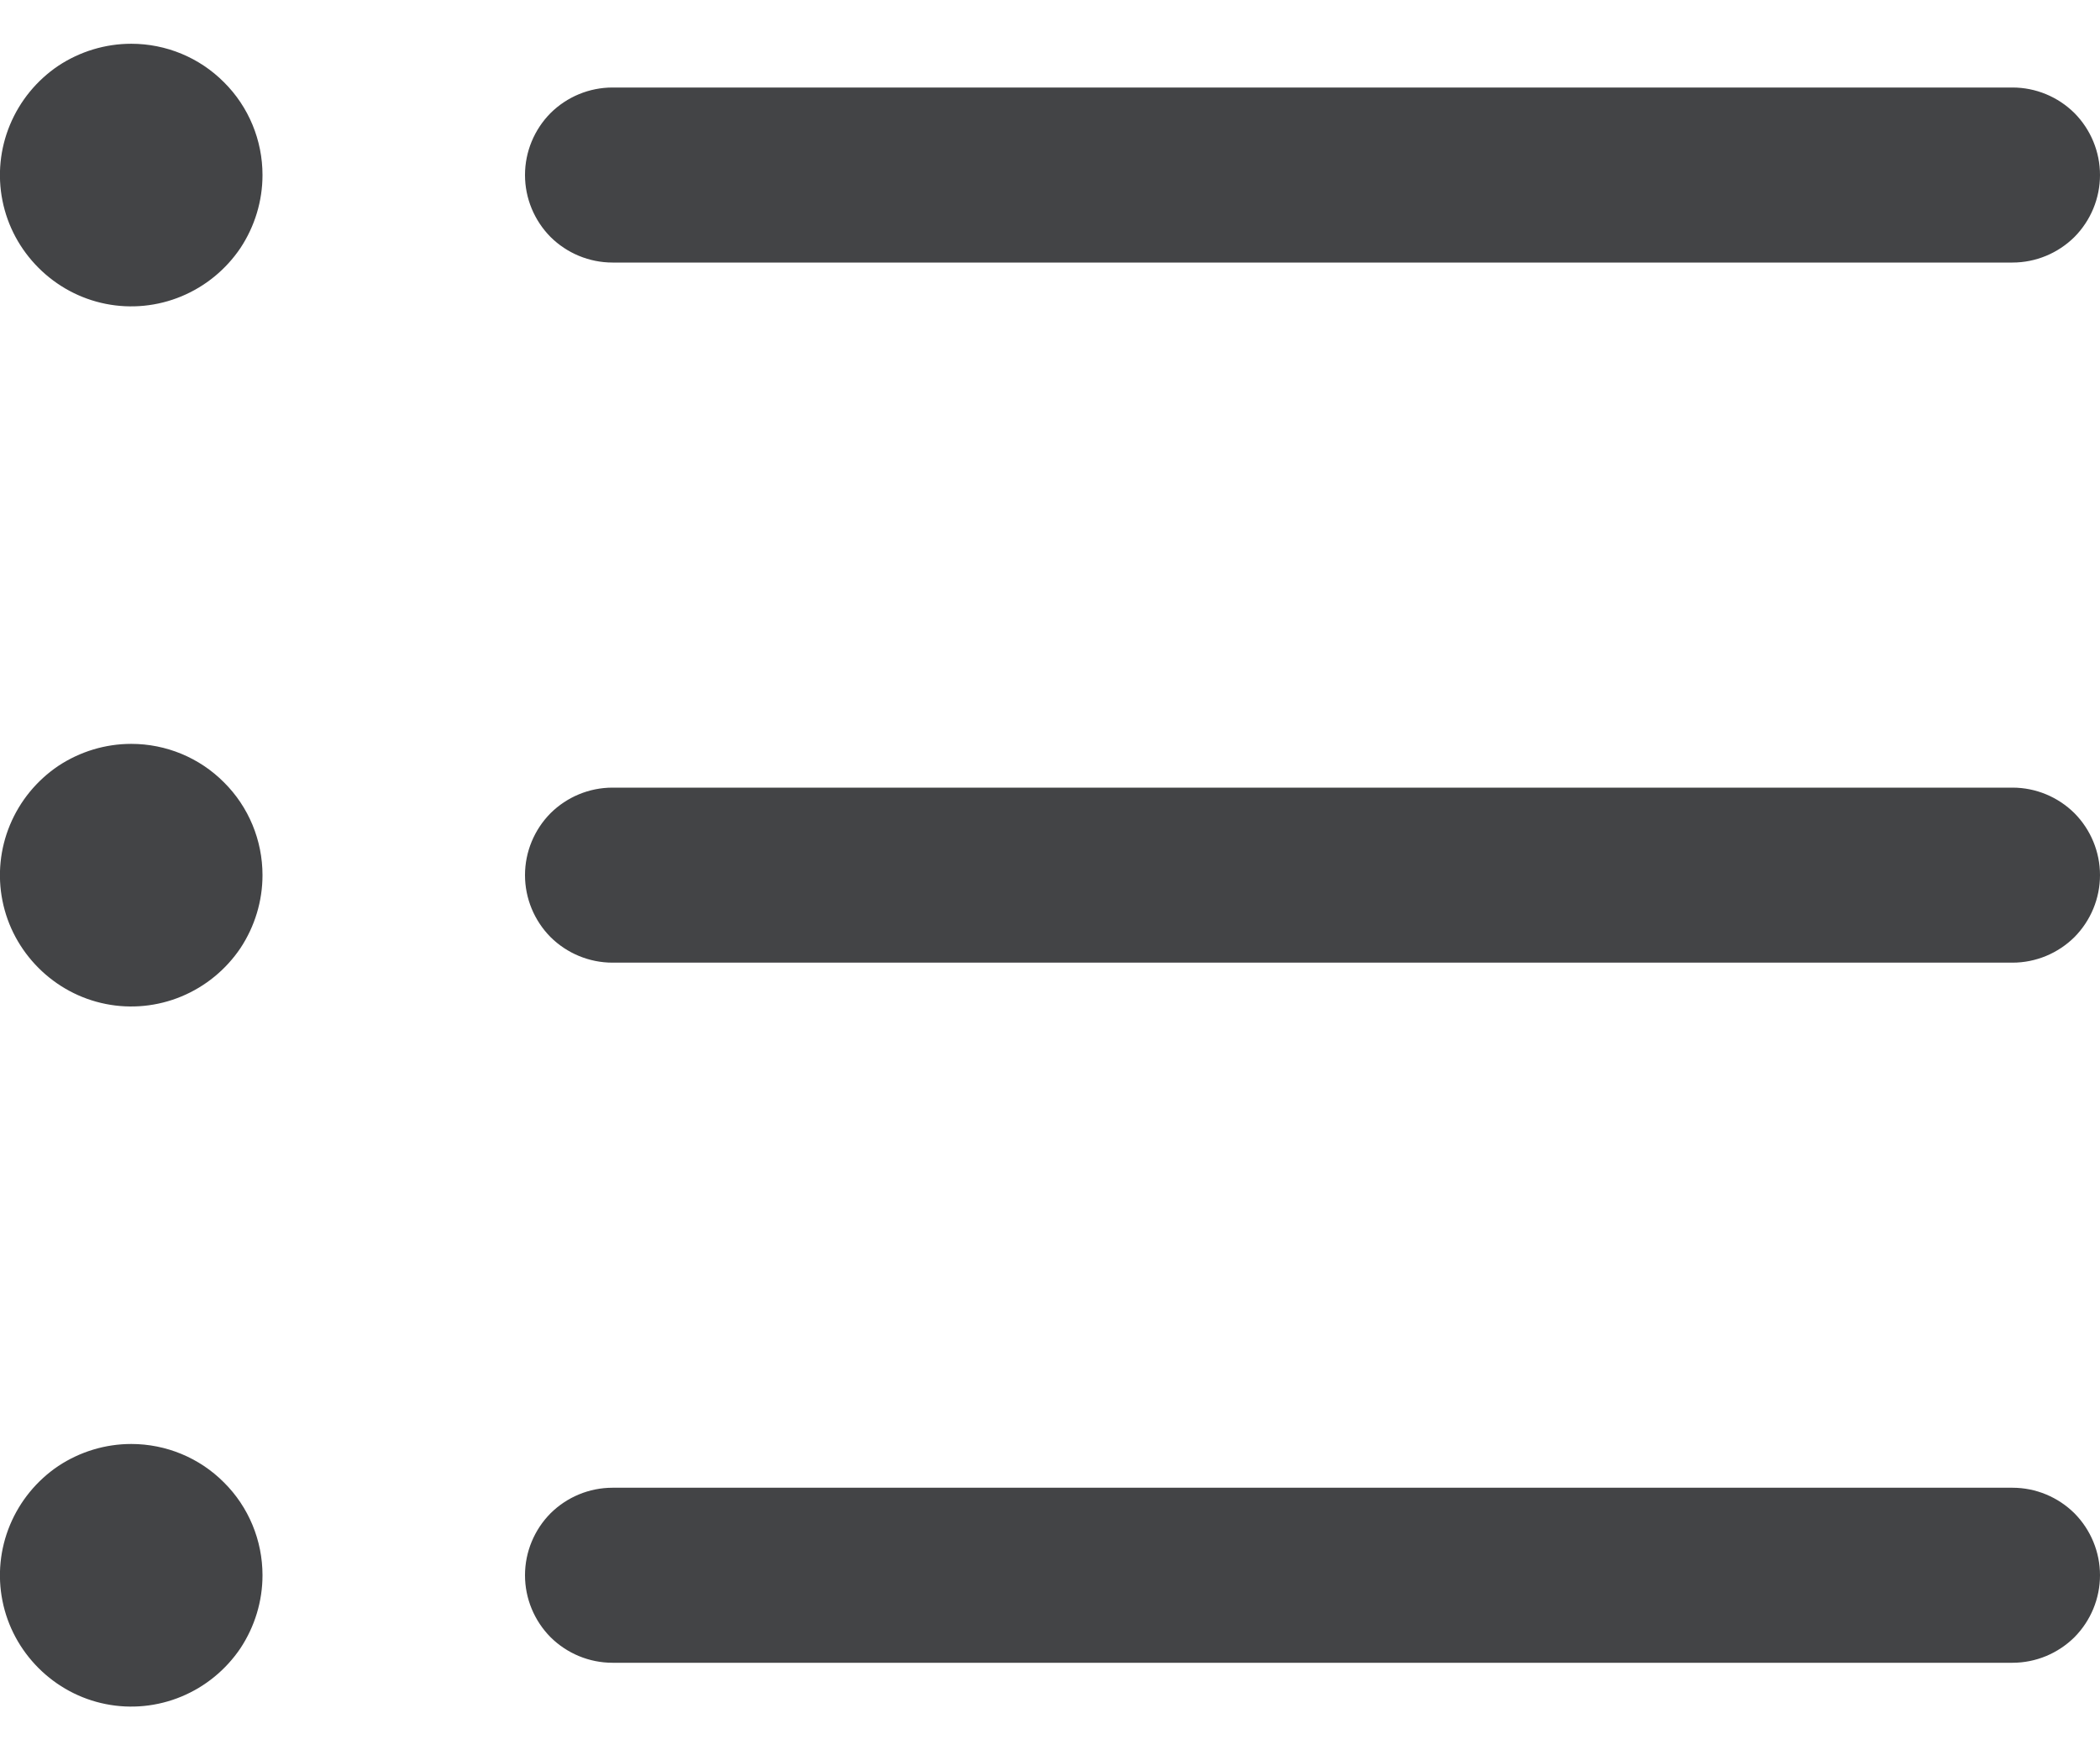 <svg width="12" height="10" viewBox="0 0 12 10" fill="none" xmlns="http://www.w3.org/2000/svg">
<path d="M3 1C3 0.867 3.053 0.74 3.146 0.646C3.24 0.553 3.367 0.5 3.5 0.5H11.5C11.633 0.5 11.76 0.553 11.854 0.646C11.947 0.74 12 0.867 12 1C12 1.133 11.947 1.26 11.854 1.354C11.76 1.447 11.633 1.5 11.5 1.5H3.5C3.367 1.5 3.24 1.447 3.146 1.354C3.053 1.26 3 1.133 3 1ZM11.5 4.5H3.5C3.367 4.5 3.24 4.553 3.146 4.646C3.053 4.74 3 4.867 3 5C3 5.133 3.053 5.26 3.146 5.354C3.24 5.447 3.367 5.5 3.5 5.5H11.5C11.633 5.5 11.76 5.447 11.854 5.354C11.947 5.26 12 5.133 12 5C12 4.867 11.947 4.74 11.854 4.646C11.76 4.553 11.633 4.5 11.5 4.5ZM11.5 8.5H3.5C3.367 8.5 3.24 8.553 3.146 8.646C3.053 8.74 3 8.867 3 9C3 9.133 3.053 9.26 3.146 9.354C3.24 9.447 3.367 9.5 3.5 9.5H11.5C11.633 9.5 11.76 9.447 11.854 9.354C11.947 9.26 12 9.133 12 9C12 8.867 11.947 8.74 11.854 8.646C11.76 8.553 11.633 8.5 11.5 8.5ZM0.75 0.25C0.602 0.25 0.457 0.294 0.333 0.376C0.21 0.459 0.114 0.576 0.057 0.713C0 0.85 -0.015 1.001 0.014 1.146C0.043 1.292 0.115 1.425 0.22 1.53C0.325 1.635 0.458 1.707 0.604 1.736C0.749 1.765 0.9 1.75 1.037 1.693C1.174 1.636 1.291 1.54 1.374 1.417C1.456 1.293 1.5 1.148 1.5 1C1.5 0.801 1.421 0.61 1.28 0.47C1.14 0.329 0.949 0.25 0.75 0.25ZM0.75 4.25C0.602 4.25 0.457 4.294 0.333 4.376C0.21 4.459 0.114 4.576 0.057 4.713C0 4.85 -0.015 5.001 0.014 5.146C0.043 5.292 0.115 5.425 0.22 5.53C0.325 5.635 0.458 5.707 0.604 5.736C0.749 5.765 0.9 5.75 1.037 5.693C1.174 5.636 1.291 5.54 1.374 5.417C1.456 5.293 1.5 5.148 1.5 5C1.5 4.801 1.421 4.61 1.28 4.47C1.14 4.329 0.949 4.25 0.75 4.25ZM0.75 8.25C0.602 8.25 0.457 8.294 0.333 8.376C0.21 8.459 0.114 8.576 0.057 8.713C0 8.85 -0.015 9.001 0.014 9.146C0.043 9.292 0.115 9.425 0.22 9.53C0.325 9.635 0.458 9.707 0.604 9.736C0.749 9.765 0.9 9.75 1.037 9.693C1.174 9.636 1.291 9.54 1.374 9.417C1.456 9.293 1.5 9.148 1.5 9C1.5 8.801 1.421 8.61 1.28 8.47C1.14 8.329 0.949 8.25 0.75 8.25Z" fill="#434446"/>
</svg>
